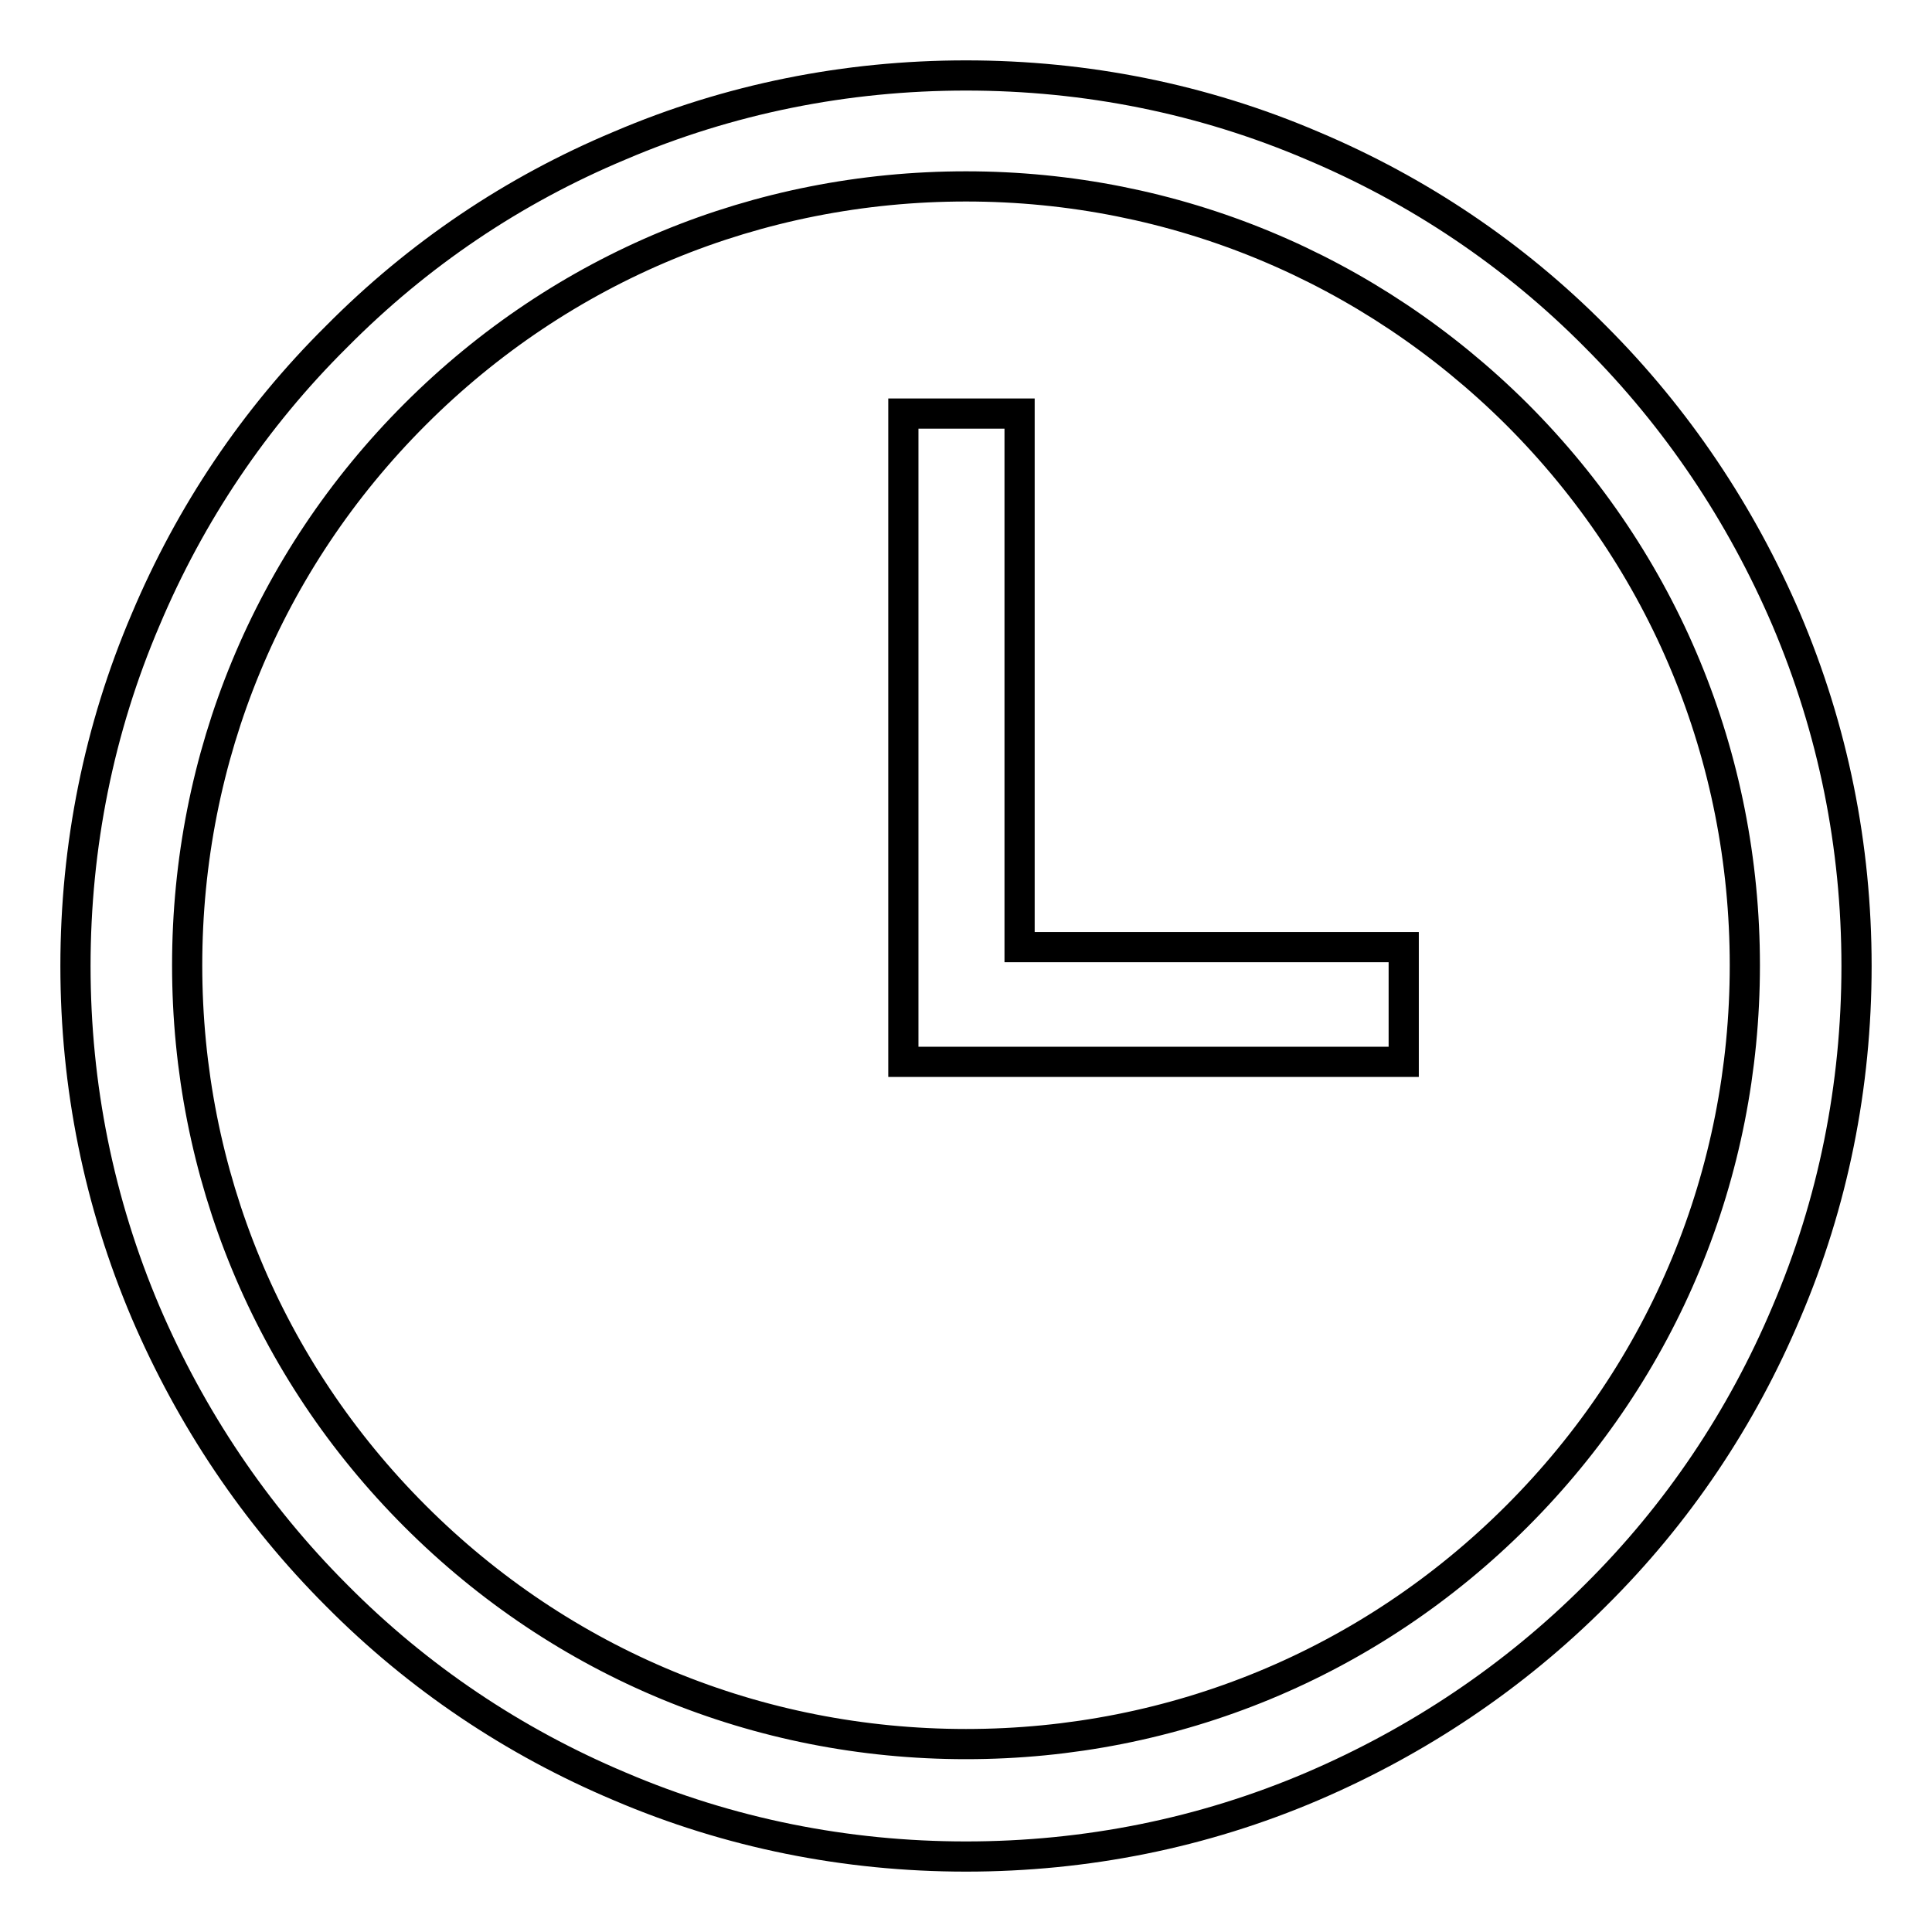 <?xml version="1.0" encoding="utf-8"?>
<!-- Svg Vector Icons : http://www.onlinewebfonts.com/icon -->
<!DOCTYPE svg PUBLIC "-//W3C//DTD SVG 1.1//EN" "http://www.w3.org/Graphics/SVG/1.1/DTD/svg11.dtd">
<svg version="1.1" xmlns="http://www.w3.org/2000/svg" xmlns:xlink="http://www.w3.org/1999/xlink" x="0px" y="0px" viewBox="0 0 256 256" enable-background="new 0 0 256 256" xml:space="preserve">
<g><g><path stroke-width="4" fill-opacity="0" stroke="#000000"  d="M128,246c-15.9,0-31.4-3.1-45.9-9.3c-14-5.9-26.7-14.4-37.5-25.3c-10.8-10.8-19.3-23.5-25.3-37.5c-6.2-14.6-9.3-30-9.3-45.9c0-15.9,3.1-31.4,9.3-45.9c5.9-14,14.4-26.7,25.3-37.5C55.4,33.7,68,25.2,82.1,19.3c14.5-6.2,30-9.3,45.9-9.3s31.4,3.1,45.9,9.3c14,5.9,26.7,14.4,37.5,25.3c10.8,10.8,19.3,23.5,25.3,37.5c6.2,14.6,9.3,30,9.3,45.9c0,15.9-3.1,31.4-9.3,45.9c-5.9,14-14.4,26.7-25.3,37.5c-10.8,10.8-23.5,19.3-37.5,25.3C159.4,242.9,143.9,246,128,246L128,246L128,246z M128,24.7c-27.6,0-53.5,10.7-73,30.2c-19.5,19.5-30.2,45.4-30.2,73c0,27.6,10.7,53.5,30.2,73c19.5,19.5,45.4,30.2,73,30.2c27.6,0,53.5-10.7,73-30.2s30.2-45.4,30.2-73c0-27.6-10.7-53.5-30.2-73C181.5,35.5,155.6,24.7,128,24.7L128,24.7L128,24.7z"/><path stroke-width="4" fill-opacity="0" stroke="#000000"  d="M186,140.7h-66.3V54.8h15.4v70.7H186V140.7L186,140.7z"/></g></g>
</svg>